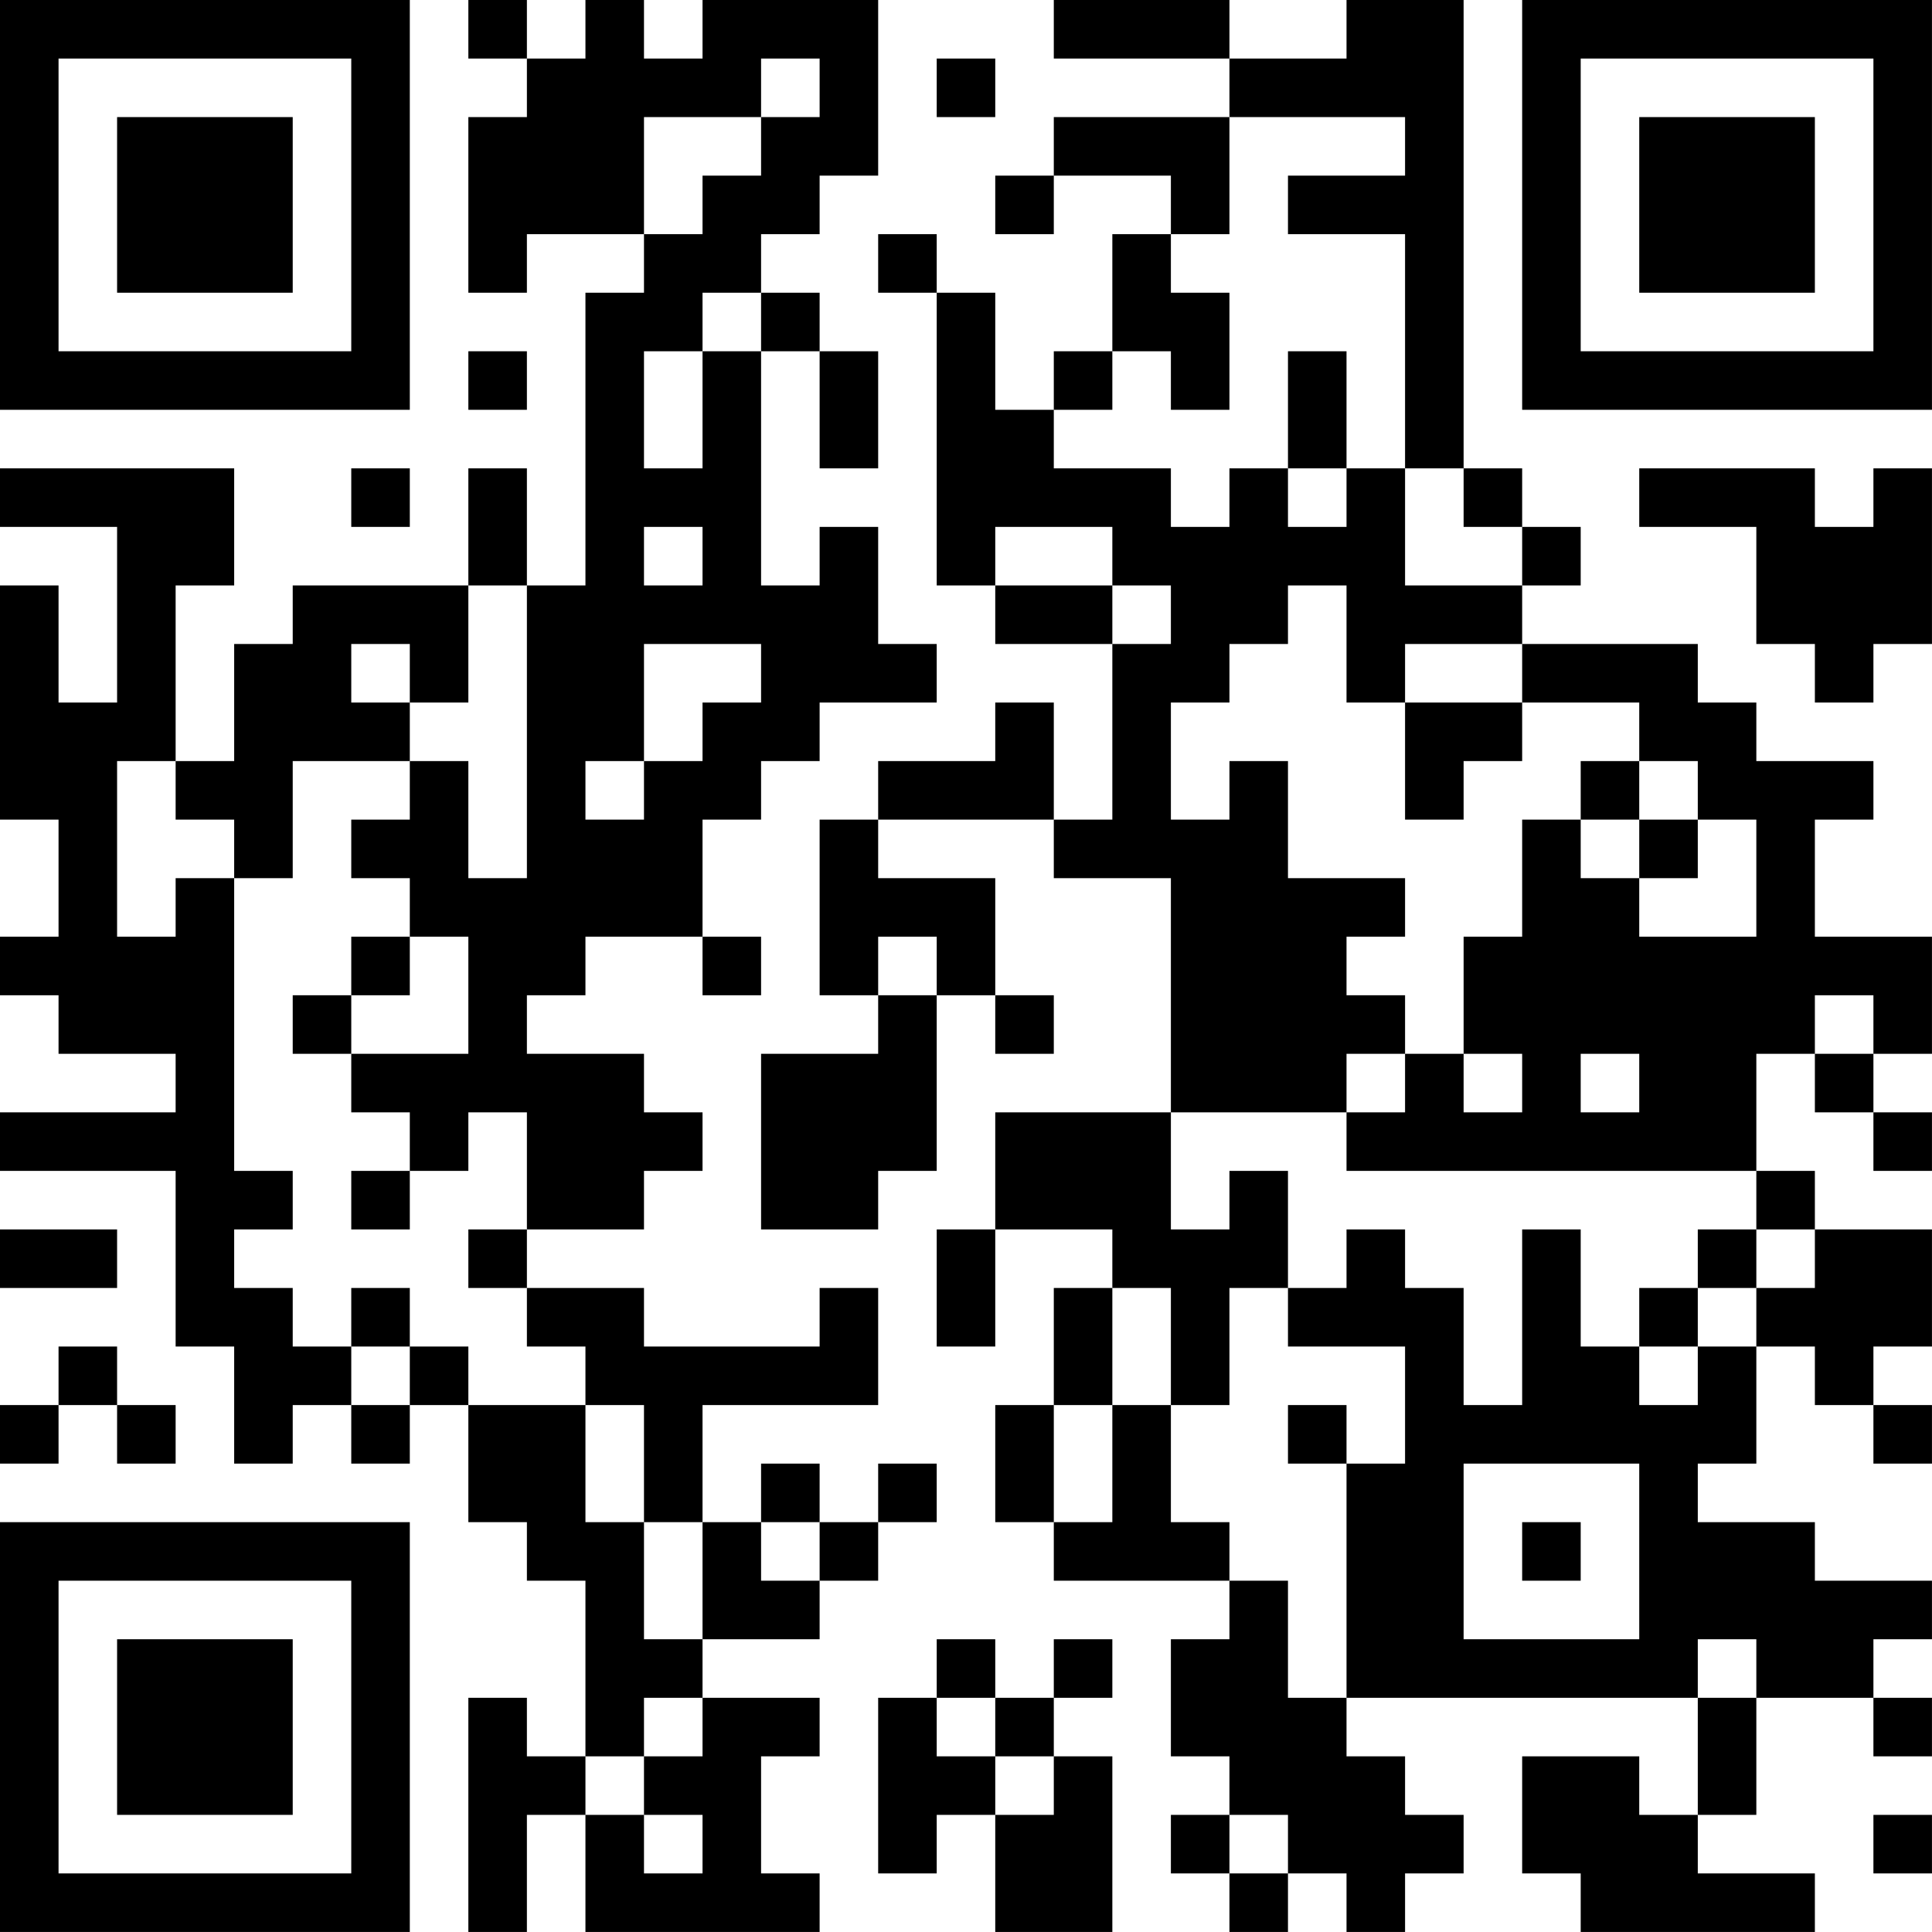 <?xml version="1.0" encoding="UTF-8"?>
<svg xmlns="http://www.w3.org/2000/svg" version="1.1" width="400" height="400" viewBox="0 0 400 400"><rect x="0" y="0" width="400" height="400" fill="#ffffff"/><g transform="scale(12.121)"><g transform="translate(0,0)"><path fill-rule="evenodd" d="M8 0L8 1L9 1L9 2L8 2L8 5L9 5L9 4L11 4L11 5L10 5L10 10L9 10L9 8L8 8L8 10L5 10L5 11L4 11L4 13L3 13L3 10L4 10L4 8L0 8L0 9L2 9L2 12L1 12L1 10L0 10L0 14L1 14L1 16L0 16L0 17L1 17L1 18L3 18L3 19L0 19L0 20L3 20L3 23L4 23L4 25L5 25L5 24L6 24L6 25L7 25L7 24L8 24L8 26L9 26L9 27L10 27L10 30L9 30L9 29L8 29L8 33L9 33L9 31L10 31L10 33L14 33L14 32L13 32L13 30L14 30L14 29L12 29L12 28L14 28L14 27L15 27L15 26L16 26L16 25L15 25L15 26L14 26L14 25L13 25L13 26L12 26L12 24L15 24L15 22L14 22L14 23L11 23L11 22L9 22L9 21L11 21L11 20L12 20L12 19L11 19L11 18L9 18L9 17L10 17L10 16L12 16L12 17L13 17L13 16L12 16L12 14L13 14L13 13L14 13L14 12L16 12L16 11L15 11L15 9L14 9L14 10L13 10L13 6L14 6L14 8L15 8L15 6L14 6L14 5L13 5L13 4L14 4L14 3L15 3L15 0L12 0L12 1L11 1L11 0L10 0L10 1L9 1L9 0ZM18 0L18 1L21 1L21 2L18 2L18 3L17 3L17 4L18 4L18 3L20 3L20 4L19 4L19 6L18 6L18 7L17 7L17 5L16 5L16 4L15 4L15 5L16 5L16 10L17 10L17 11L19 11L19 14L18 14L18 12L17 12L17 13L15 13L15 14L14 14L14 17L15 17L15 18L13 18L13 21L15 21L15 20L16 20L16 17L17 17L17 18L18 18L18 17L17 17L17 15L15 15L15 14L18 14L18 15L20 15L20 19L17 19L17 21L16 21L16 23L17 23L17 21L19 21L19 22L18 22L18 24L17 24L17 26L18 26L18 27L21 27L21 28L20 28L20 30L21 30L21 31L20 31L20 32L21 32L21 33L22 33L22 32L23 32L23 33L24 33L24 32L25 32L25 31L24 31L24 30L23 30L23 29L29 29L29 31L28 31L28 30L26 30L26 32L27 32L27 33L31 33L31 32L29 32L29 31L30 31L30 29L32 29L32 30L33 30L33 29L32 29L32 28L33 28L33 27L31 27L31 26L29 26L29 25L30 25L30 23L31 23L31 24L32 24L32 25L33 25L33 24L32 24L32 23L33 23L33 21L31 21L31 20L30 20L30 18L31 18L31 19L32 19L32 20L33 20L33 19L32 19L32 18L33 18L33 16L31 16L31 14L32 14L32 13L30 13L30 12L29 12L29 11L26 11L26 10L27 10L27 9L26 9L26 8L25 8L25 0L23 0L23 1L21 1L21 0ZM13 1L13 2L11 2L11 4L12 4L12 3L13 3L13 2L14 2L14 1ZM16 1L16 2L17 2L17 1ZM21 2L21 4L20 4L20 5L21 5L21 7L20 7L20 6L19 6L19 7L18 7L18 8L20 8L20 9L21 9L21 8L22 8L22 9L23 9L23 8L24 8L24 10L26 10L26 9L25 9L25 8L24 8L24 4L22 4L22 3L24 3L24 2ZM12 5L12 6L11 6L11 8L12 8L12 6L13 6L13 5ZM8 6L8 7L9 7L9 6ZM22 6L22 8L23 8L23 6ZM6 8L6 9L7 9L7 8ZM28 8L28 9L30 9L30 11L31 11L31 12L32 12L32 11L33 11L33 8L32 8L32 9L31 9L31 8ZM11 9L11 10L12 10L12 9ZM17 9L17 10L19 10L19 11L20 11L20 10L19 10L19 9ZM8 10L8 12L7 12L7 11L6 11L6 12L7 12L7 13L5 13L5 15L4 15L4 14L3 14L3 13L2 13L2 16L3 16L3 15L4 15L4 20L5 20L5 21L4 21L4 22L5 22L5 23L6 23L6 24L7 24L7 23L8 23L8 24L10 24L10 26L11 26L11 28L12 28L12 26L11 26L11 24L10 24L10 23L9 23L9 22L8 22L8 21L9 21L9 19L8 19L8 20L7 20L7 19L6 19L6 18L8 18L8 16L7 16L7 15L6 15L6 14L7 14L7 13L8 13L8 15L9 15L9 10ZM22 10L22 11L21 11L21 12L20 12L20 14L21 14L21 13L22 13L22 15L24 15L24 16L23 16L23 17L24 17L24 18L23 18L23 19L20 19L20 21L21 21L21 20L22 20L22 22L21 22L21 24L20 24L20 22L19 22L19 24L18 24L18 26L19 26L19 24L20 24L20 26L21 26L21 27L22 27L22 29L23 29L23 25L24 25L24 23L22 23L22 22L23 22L23 21L24 21L24 22L25 22L25 24L26 24L26 21L27 21L27 23L28 23L28 24L29 24L29 23L30 23L30 22L31 22L31 21L30 21L30 20L23 20L23 19L24 19L24 18L25 18L25 19L26 19L26 18L25 18L25 16L26 16L26 14L27 14L27 15L28 15L28 16L30 16L30 14L29 14L29 13L28 13L28 12L26 12L26 11L24 11L24 12L23 12L23 10ZM11 11L11 13L10 13L10 14L11 14L11 13L12 13L12 12L13 12L13 11ZM24 12L24 14L25 14L25 13L26 13L26 12ZM27 13L27 14L28 14L28 15L29 15L29 14L28 14L28 13ZM6 16L6 17L5 17L5 18L6 18L6 17L7 17L7 16ZM15 16L15 17L16 17L16 16ZM31 17L31 18L32 18L32 17ZM27 18L27 19L28 19L28 18ZM6 20L6 21L7 21L7 20ZM0 21L0 22L2 22L2 21ZM29 21L29 22L28 22L28 23L29 23L29 22L30 22L30 21ZM6 22L6 23L7 23L7 22ZM1 23L1 24L0 24L0 25L1 25L1 24L2 24L2 25L3 25L3 24L2 24L2 23ZM22 24L22 25L23 25L23 24ZM25 25L25 28L28 28L28 25ZM13 26L13 27L14 27L14 26ZM26 26L26 27L27 27L27 26ZM16 28L16 29L15 29L15 32L16 32L16 31L17 31L17 33L19 33L19 30L18 30L18 29L19 29L19 28L18 28L18 29L17 29L17 28ZM29 28L29 29L30 29L30 28ZM11 29L11 30L10 30L10 31L11 31L11 32L12 32L12 31L11 31L11 30L12 30L12 29ZM16 29L16 30L17 30L17 31L18 31L18 30L17 30L17 29ZM21 31L21 32L22 32L22 31ZM32 31L32 32L33 32L33 31ZM0 0L0 7L7 7L7 0ZM1 1L1 6L6 6L6 1ZM2 2L2 5L5 5L5 2ZM26 0L26 7L33 7L33 0ZM27 1L27 6L32 6L32 1ZM28 2L28 5L31 5L31 2ZM0 26L0 33L7 33L7 26ZM1 27L1 32L6 32L6 27ZM2 28L2 31L5 31L5 28Z" fill="#000000"/></g></g></svg>
